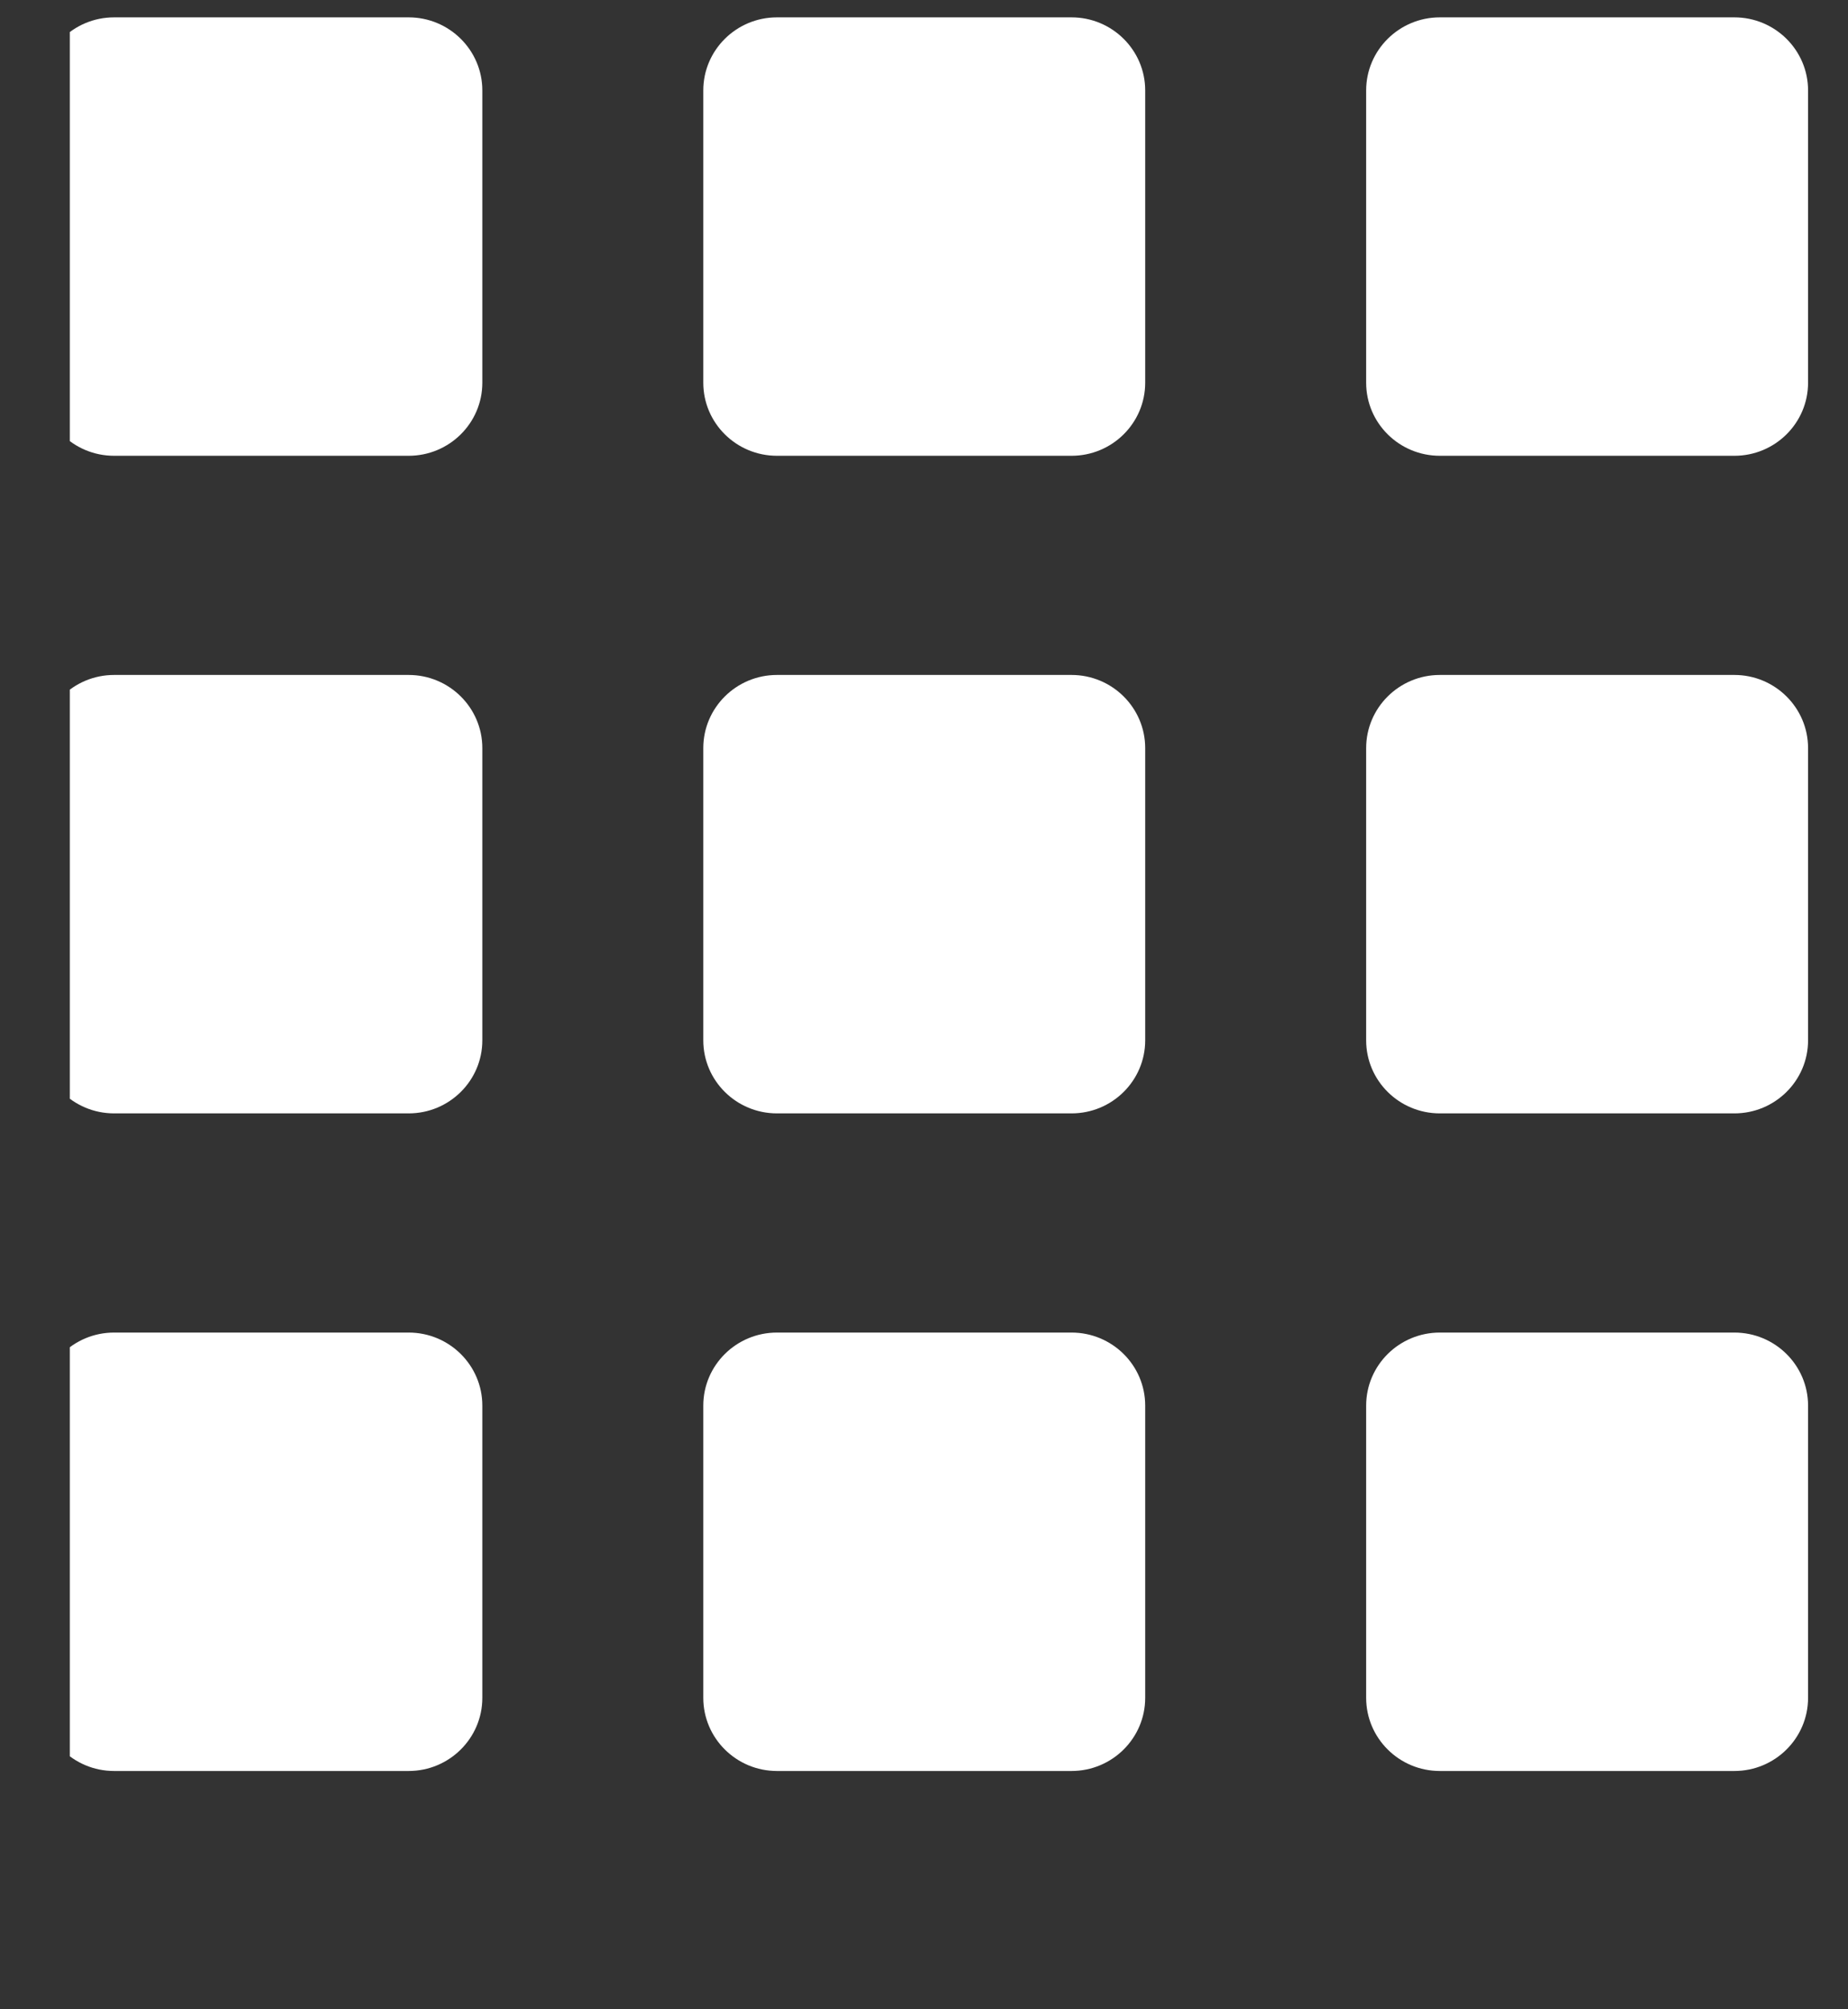 <svg width="23" height="25" viewBox="0 0 23 25" fill="none" xmlns="http://www.w3.org/2000/svg">
<rect x="0" y="0" width="23" height="25" fill="#333333" stroke="none"/>
<g clip-path="url(#clip0_169_991)">
<path d="M5.086 0.216H1.42C0.914 0.216 0.503 0.624 0.503 1.125V4.762C0.503 5.264 0.914 5.671 1.42 5.671H5.086C5.592 5.671 6.003 5.264 6.003 4.762V1.125C6.003 0.624 5.592 0.216 5.086 0.216Z" fill="white"/>
<path d="M5.086 8.398H1.42C0.914 8.398 0.503 8.806 0.503 9.308V12.944C0.503 13.446 0.914 13.853 1.42 13.853H5.086C5.592 13.853 6.003 13.446 6.003 12.944V9.308C6.003 8.806 5.592 8.398 5.086 8.398Z" fill="white"/>
<path d="M5.086 16.58H1.42C0.914 16.58 0.503 16.987 0.503 17.489V21.125C0.503 21.627 0.914 22.035 1.42 22.035H5.086C5.592 22.035 6.003 21.627 6.003 21.125V17.489C6.003 16.987 5.592 16.58 5.086 16.58Z" fill="white"/>
<path d="M13.336 0.216H9.67C9.164 0.216 8.753 0.624 8.753 1.125V4.762C8.753 5.264 9.164 5.671 9.67 5.671H13.336C13.842 5.671 14.253 5.264 14.253 4.762V1.125C14.253 0.624 13.842 0.216 13.336 0.216Z" fill="white"/>
<path d="M13.336 8.398H9.67C9.164 8.398 8.753 8.806 8.753 9.308V12.944C8.753 13.446 9.164 13.853 9.67 13.853H13.336C13.842 13.853 14.253 13.446 14.253 12.944V9.308C14.253 8.806 13.842 8.398 13.336 8.398Z" fill="white"/>
<path d="M13.336 16.58H9.67C9.164 16.58 8.753 16.987 8.753 17.489V21.125C8.753 21.627 9.164 22.035 9.67 22.035H13.336C13.842 22.035 14.253 21.627 14.253 21.125V17.489C14.253 16.987 13.842 16.58 13.336 16.58Z" fill="white"/>
<path d="M21.586 0.216H17.92C17.414 0.216 17.003 0.624 17.003 1.125V4.762C17.003 5.264 17.414 5.671 17.92 5.671H21.586C22.092 5.671 22.503 5.264 22.503 4.762V1.125C22.503 0.624 22.092 0.216 21.586 0.216Z" fill="white"/>
<path d="M21.586 8.398H17.92C17.414 8.398 17.003 8.806 17.003 9.308V12.944C17.003 13.446 17.414 13.853 17.92 13.853H21.586C22.092 13.853 22.503 13.446 22.503 12.944V9.308C22.503 8.806 22.092 8.398 21.586 8.398Z" fill="white"/>
<path d="M21.586 16.58H17.92C17.414 16.58 17.003 16.987 17.003 17.489V21.125C17.003 21.627 17.414 22.035 17.92 22.035H21.586C22.092 22.035 22.503 21.627 22.503 21.125V17.489C22.503 16.987 22.092 16.58 21.586 16.58Z" fill="white"/>
</g>
<defs>
<clipPath id="clip0_169_991">
<rect width="22" height="24" fill="white" transform="translate(0.869 0.133)"/>
</clipPath>
</defs>
</svg>
